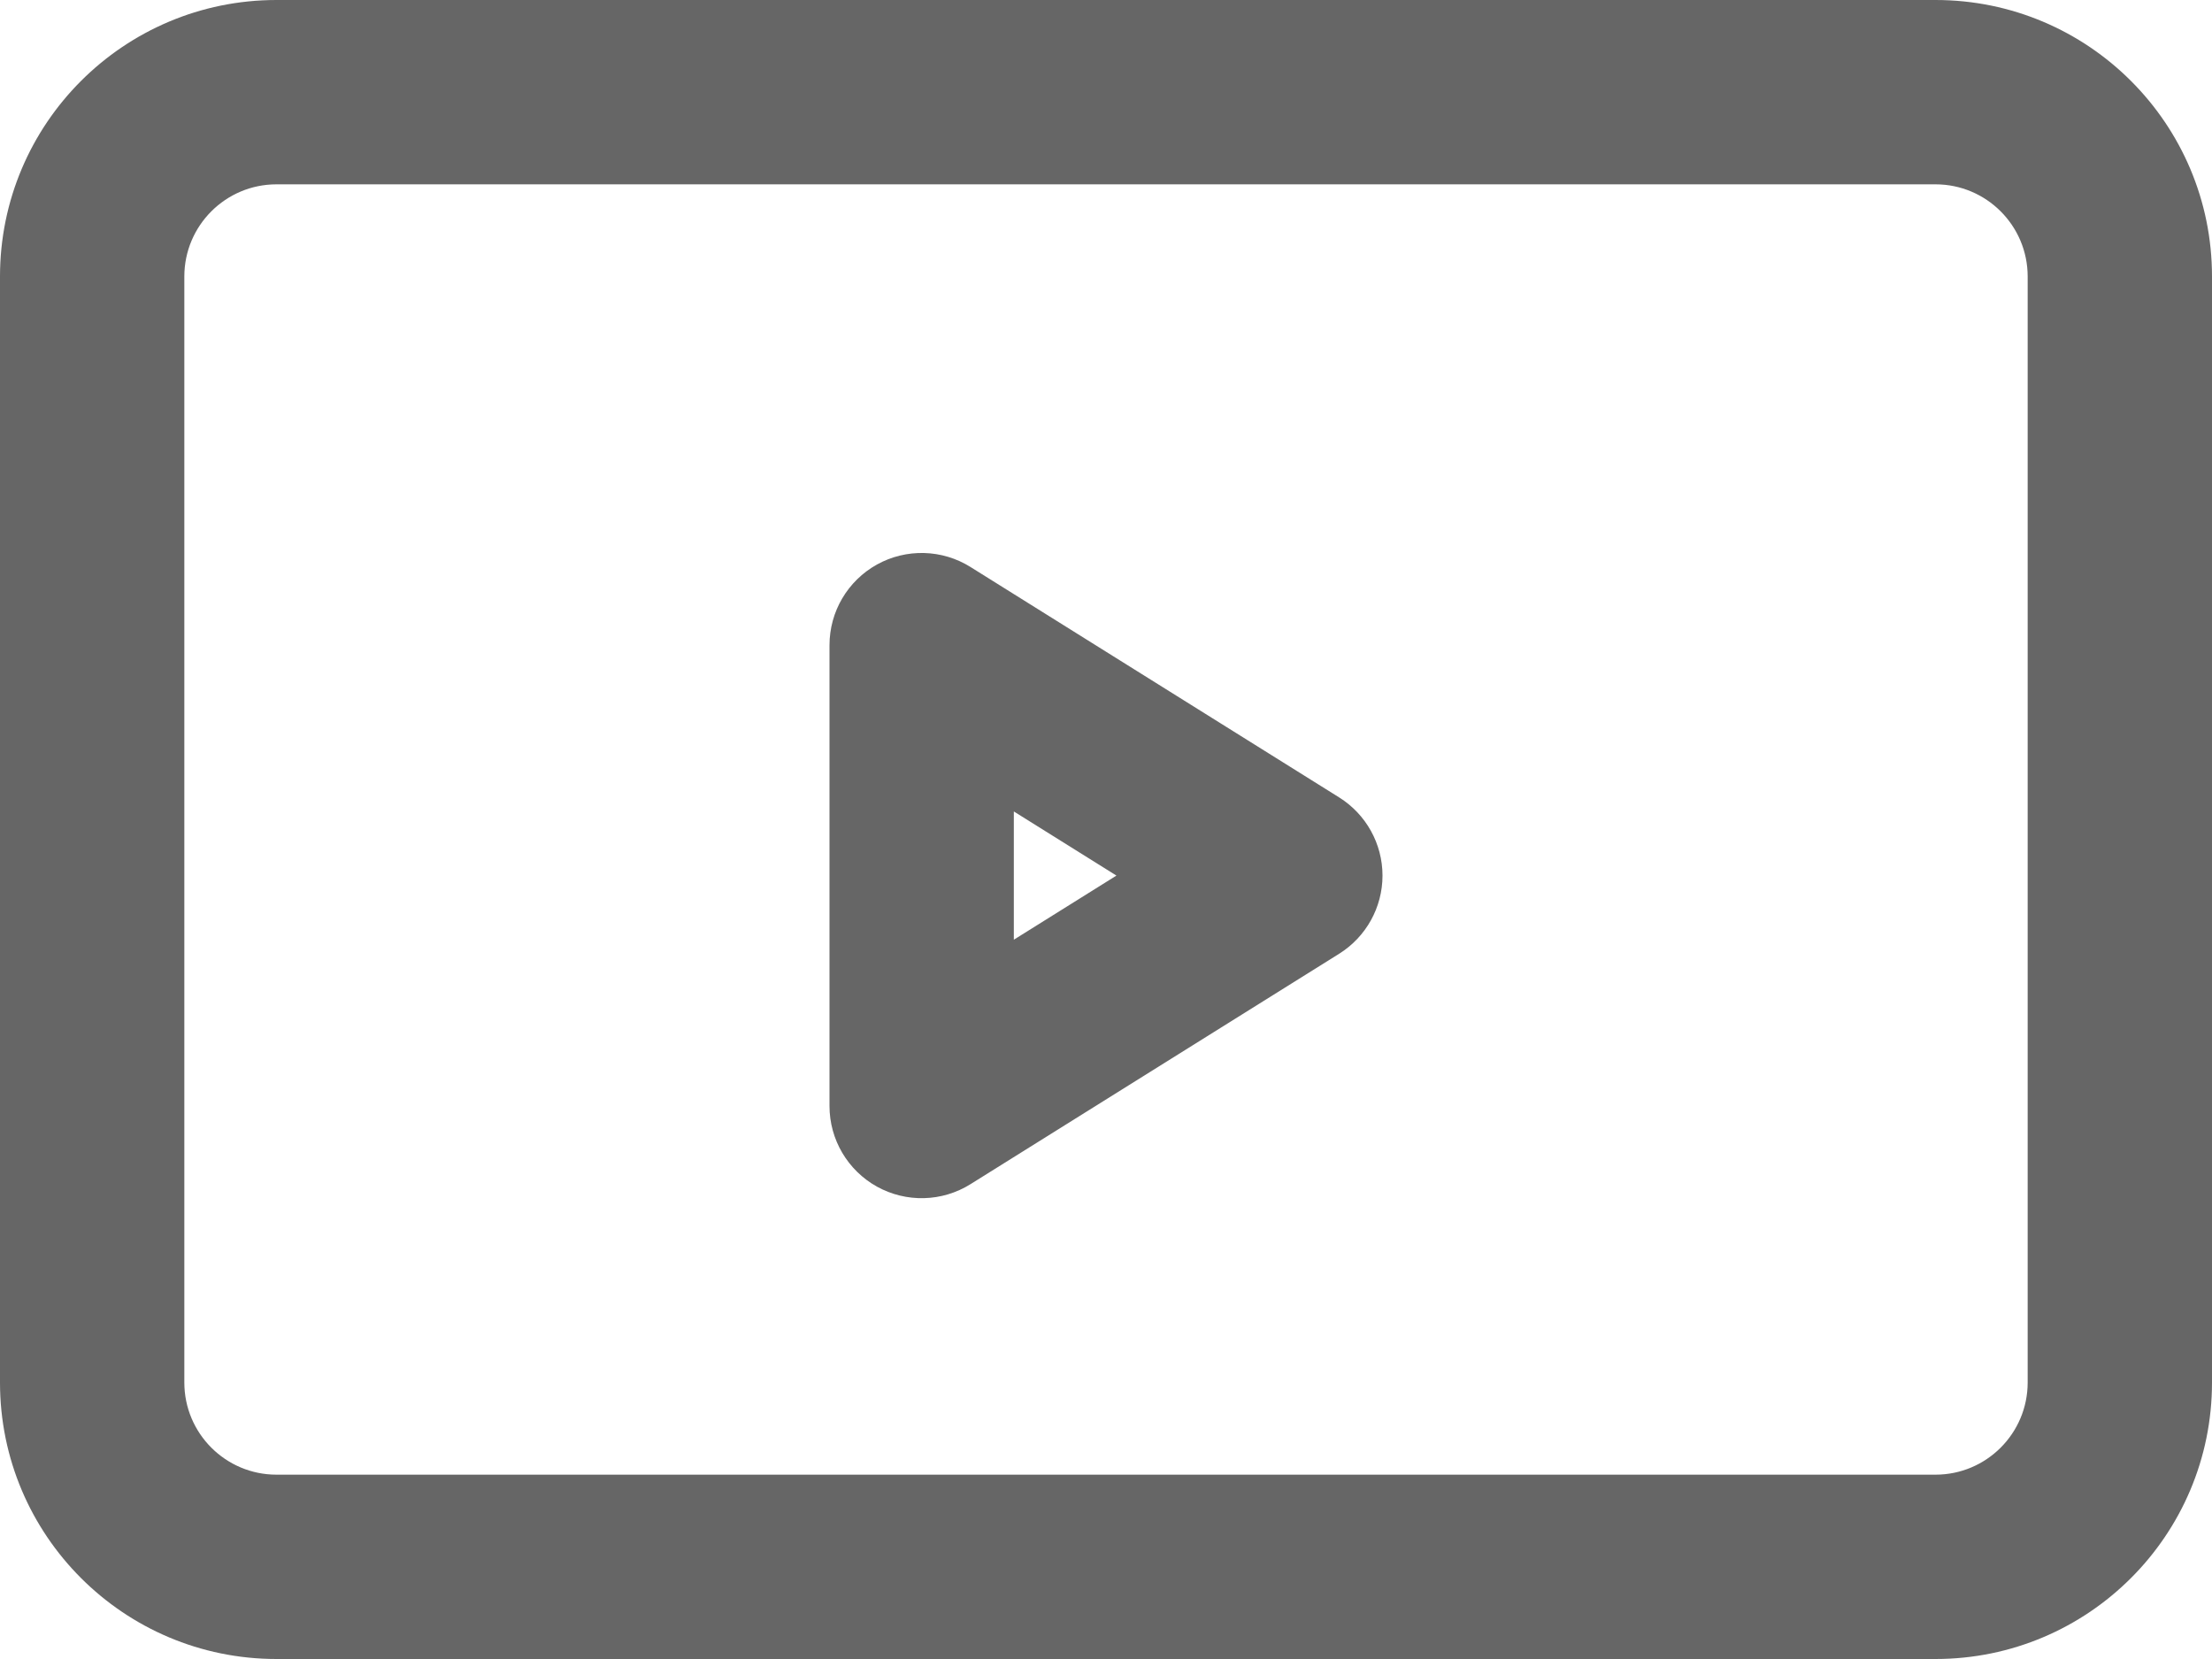 <svg width="24" height="18" viewBox="0 0 24 18" fill="none" xmlns="http://www.w3.org/2000/svg">
<path d="M10 7L10.53 6.152C10.222 5.959 9.833 5.949 9.515 6.125C9.197 6.302 9 6.636 9 7H10ZM14 9.5L14.53 10.348C14.822 10.165 15 9.845 15 9.5C15 9.155 14.822 8.835 14.53 8.652L14 9.5ZM10 12H9C9 12.364 9.197 12.698 9.515 12.875C9.833 13.051 10.222 13.041 10.53 12.848L10 12ZM3 2H21V0H3V2ZM22 3V15H24V3H22ZM2 15V3H0V15H2ZM3 16C2.448 16 2 15.552 2 15H0C0 16.657 1.343 18 3 18V16ZM22 15C22 15.552 21.552 16 21 16V18C22.657 18 24 16.657 24 15H22ZM21 2C21.552 2 22 2.448 22 3H24C24 1.343 22.657 0 21 0V2ZM3 0C1.343 0 0 1.343 0 3H2C2 2.448 2.448 2 3 2V0ZM9.47 7.848L13.47 10.348L14.53 8.652L10.53 6.152L9.47 7.848ZM13.47 8.652L9.47 11.152L10.53 12.848L14.53 10.348L13.47 8.652ZM9 7V12H11V7H9ZM21 16H3V18H21V16Z" fill="#666666"/>
</svg>
